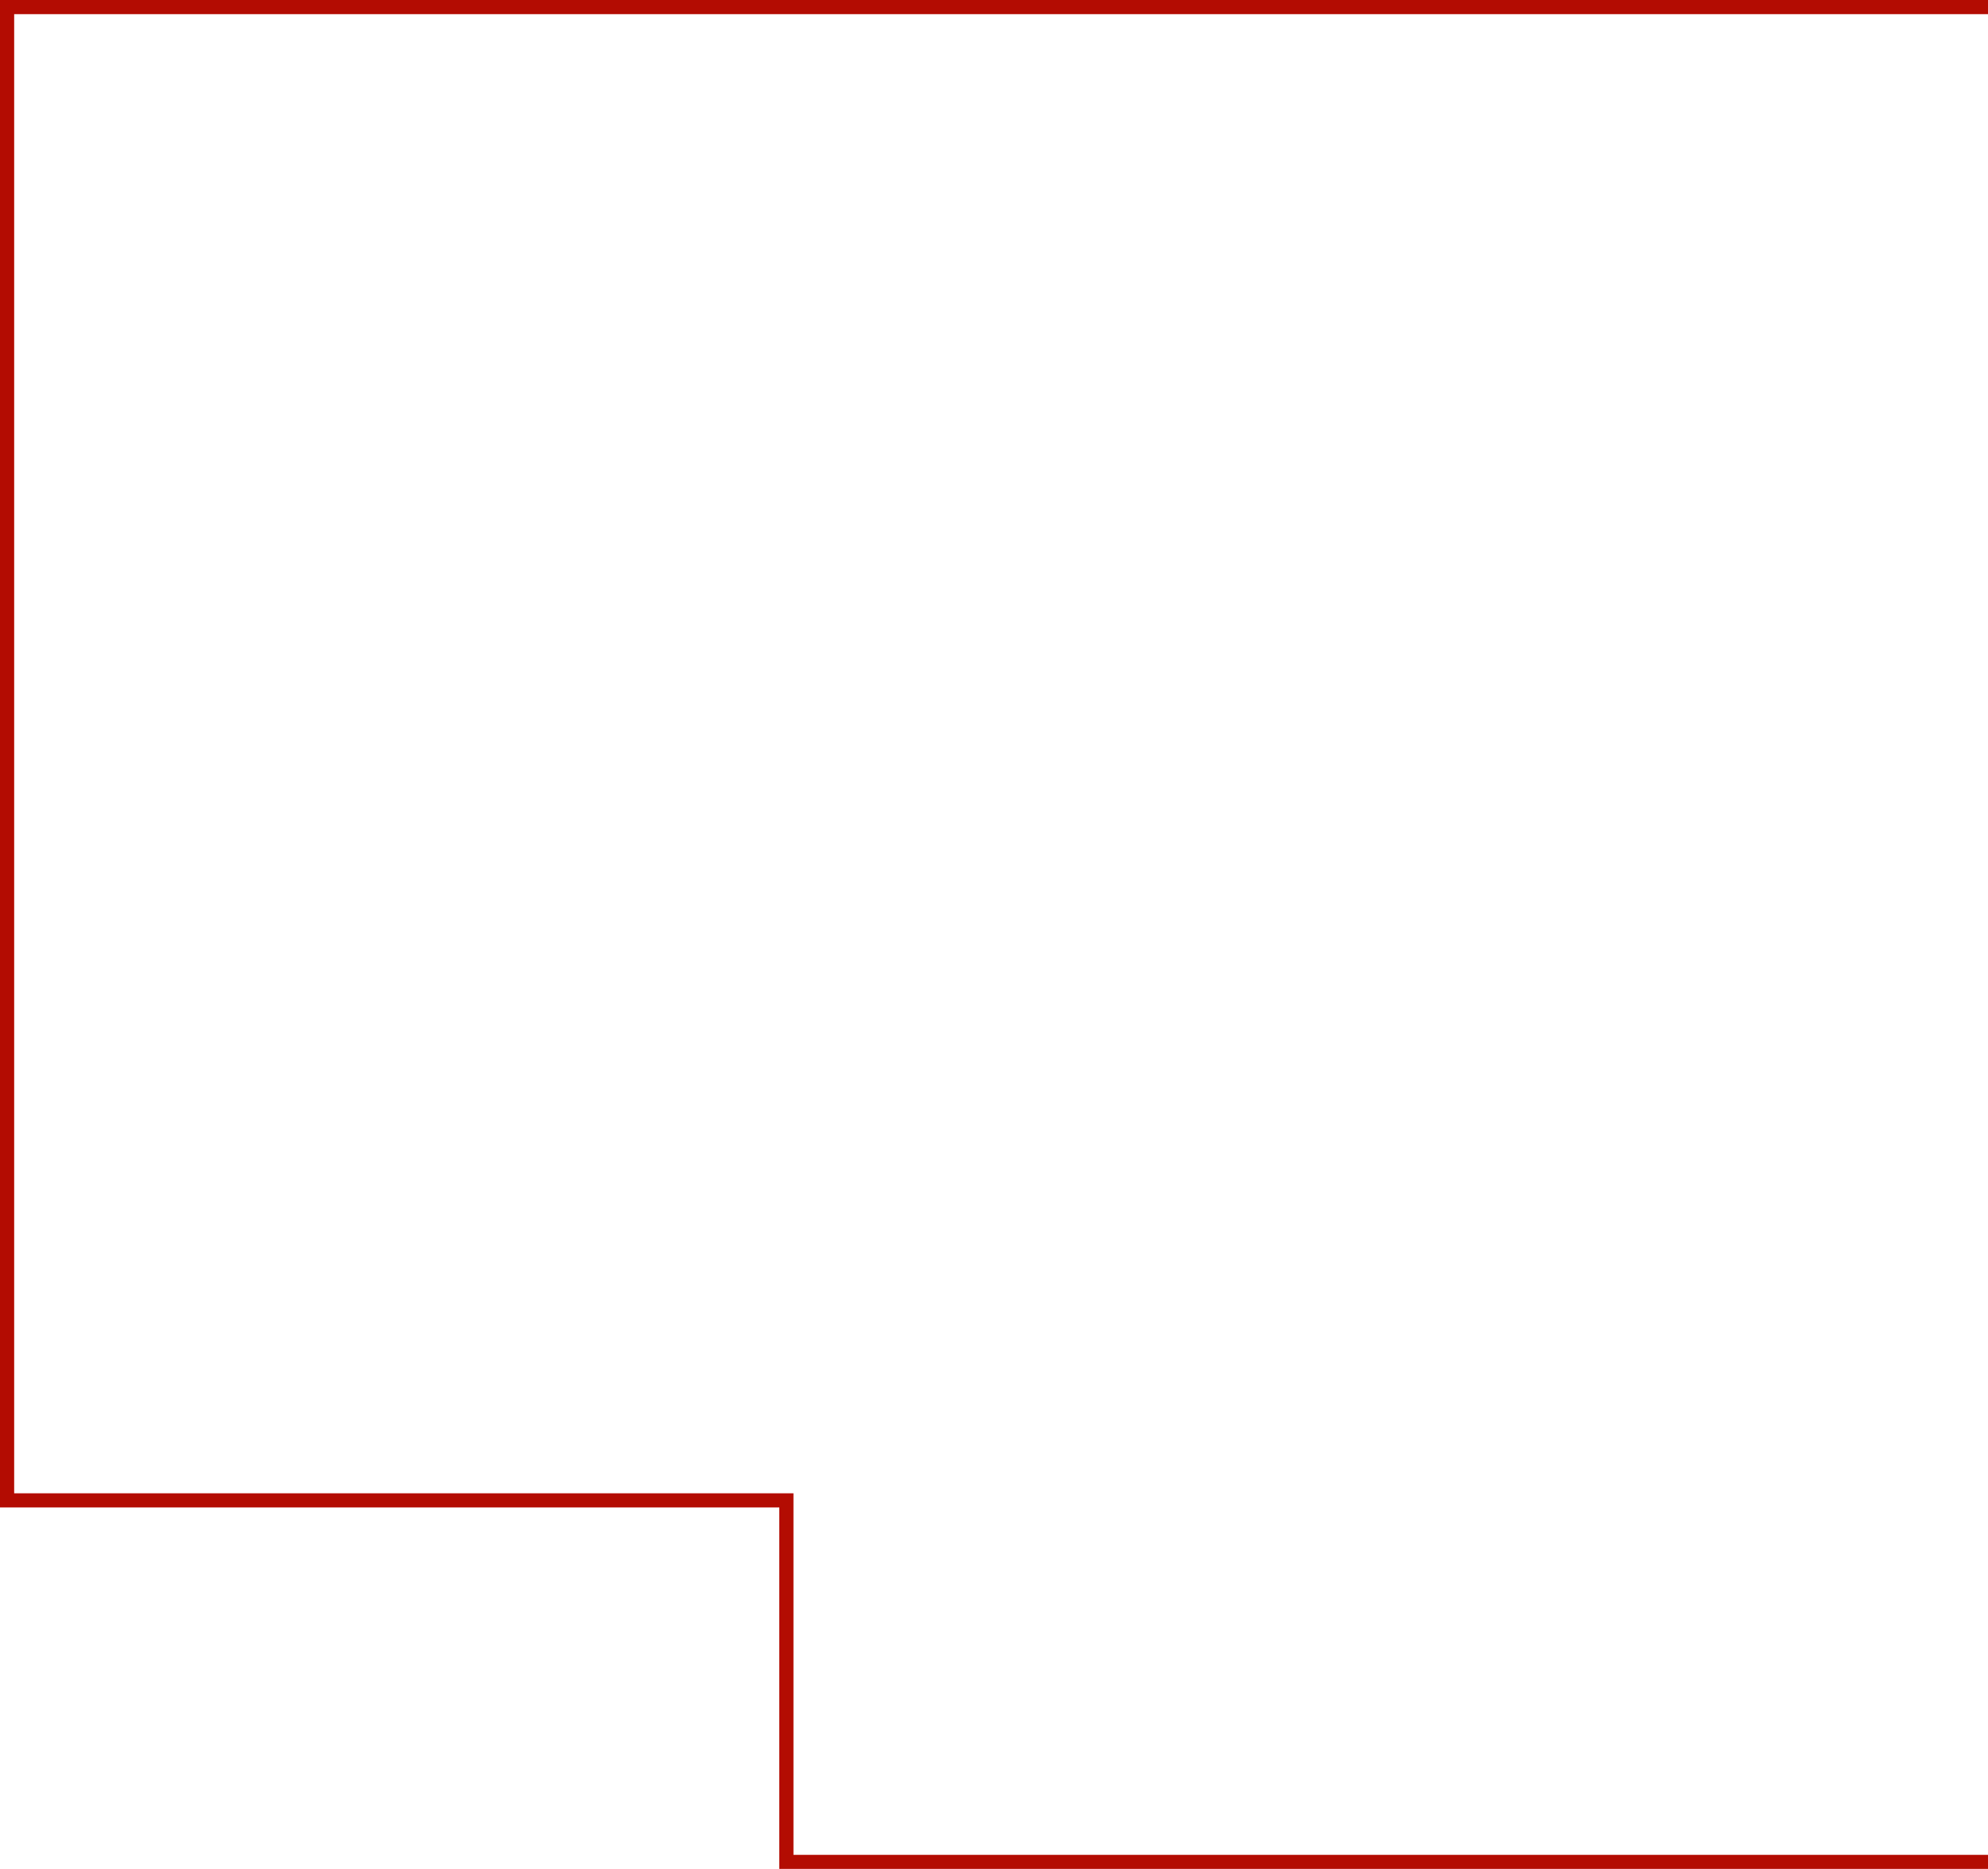 <?xml version="1.0" encoding="UTF-8"?>
<svg id="Calque_1" data-name="Calque 1" xmlns="http://www.w3.org/2000/svg" viewBox="0 0 280.64 263.79">
  <defs>
    <style>
      .cls-1 {
        fill: none;
        stroke: #b30c02;
        stroke-miterlimit: 10;
        stroke-width: 2px;
      }
    </style>
  </defs>
  <path id="circuits:2" class="cls-1" d="M280.64,1H1v210.77h110.01v51.03h169.63"/>
</svg>